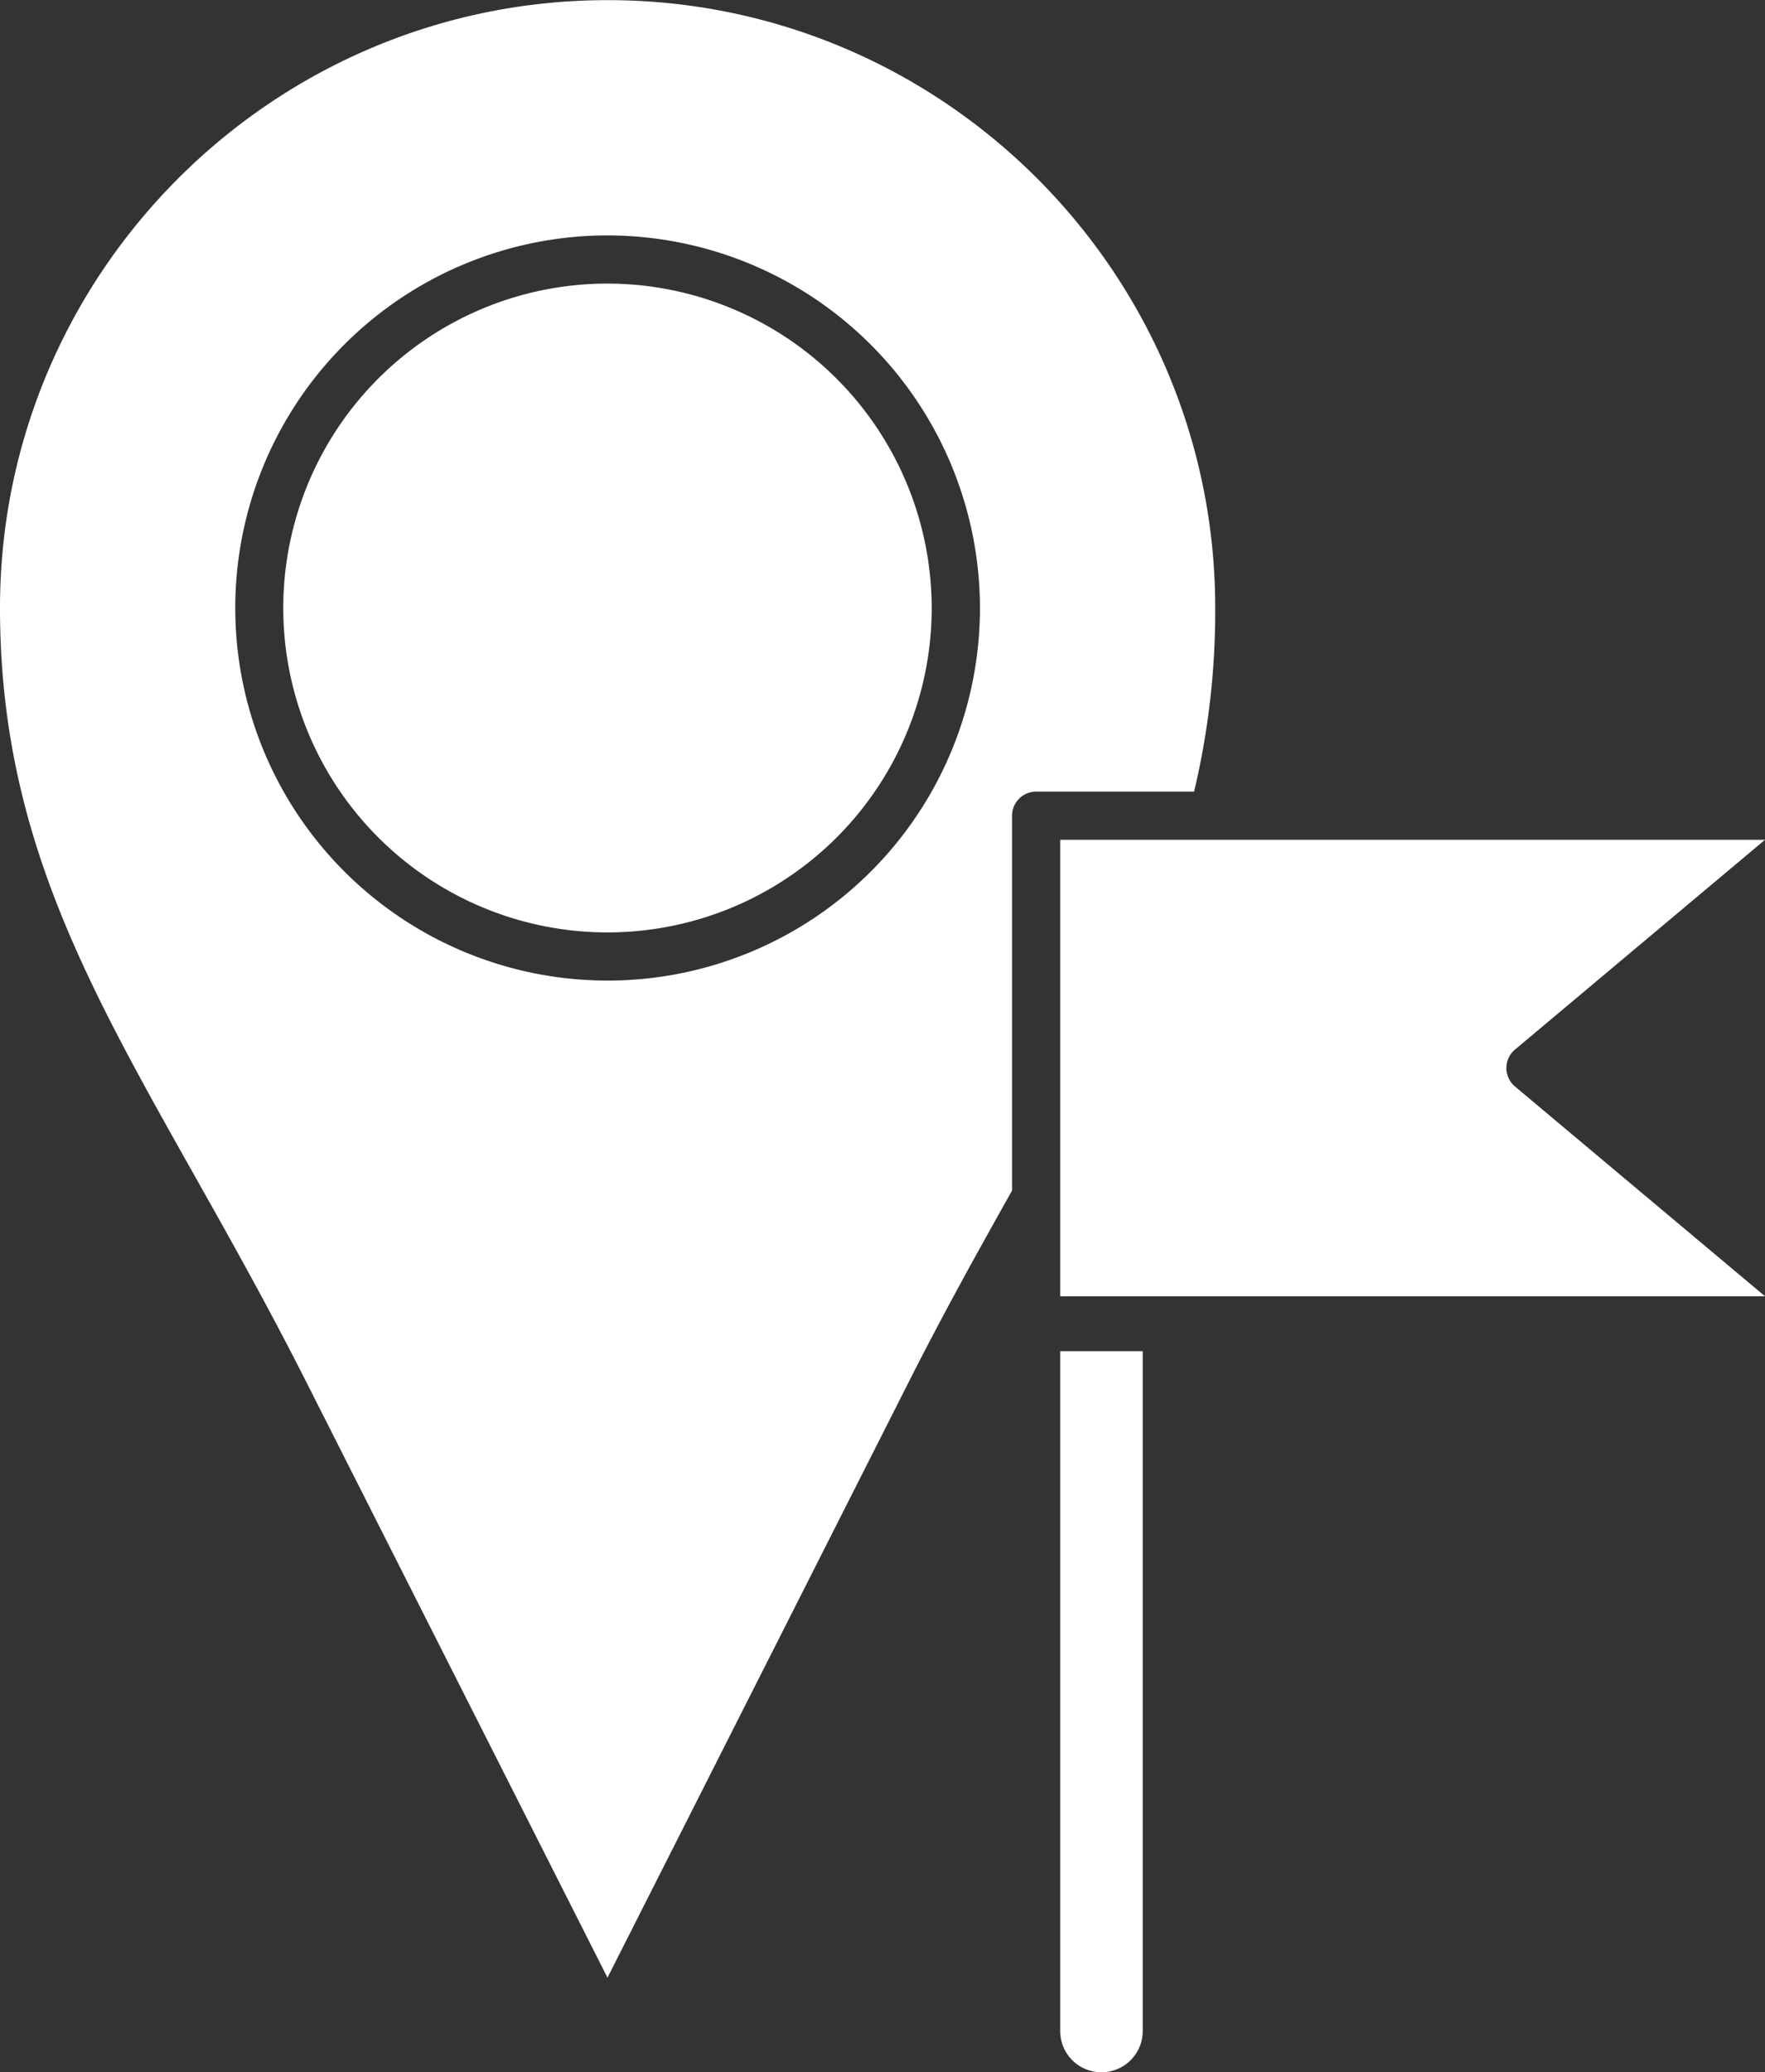 <svg xmlns="http://www.w3.org/2000/svg" viewBox="0 0 534.6 627.27"><rect x="0" y="0" width="534.6" height="627.27" fill="#333333" stroke="none"/><defs><style>.cls-1{fill:#fff;fill-rule:evenodd;}</style></defs><g id="Layer_2" data-name="Layer 2"><g id="Layer_1-2" data-name="Layer 1"><g id="Layer_1-3" data-name="Layer_1"><g id="_595849992" data-name=" 595849992"><path id="_595850544" data-name=" 595850544" class="cls-1" d="M333.6,627.27a12.48,12.48,0,0,1-12.48-12.48V409h25V614.79a12.49,12.49,0,0,1-12.49,12.48Z"/><path id="_595851168" data-name=" 595851168" class="cls-1" d="M184,85.84a98.2,98.2,0,1,0,98.2,98.2A98.31,98.31,0,0,0,184,85.84Z"/><path id="_595850976" data-name=" 595850976" class="cls-1" d="M367.19,254.2H321.12V392.38H534.6l-75.73-63.5a7.3,7.3,0,0,1,0-11.17L534.6,254.2H367.54a2,2,0,0,1-.35,0Z"/><path id="_595850952" data-name=" 595850952" class="cls-1" d="M306.54,360.46V246.91a7.3,7.3,0,0,1,7.29-7.29h47.85a236.4,236.4,0,0,0,6.4-55.58c0-101.48-82.56-184-184-184S0,82.56,0,184C0,251.19,25.79,297,58.44,355c11.08,19.67,22.53,40,34.37,63.4L184,598.64l91.23-180.28c10.51-20.78,20.8-39.28,31.27-57.9ZM296.82,184A112.78,112.78,0,1,1,184,71.26,112.92,112.92,0,0,1,296.82,184Z"/></g></g></g></g></svg>